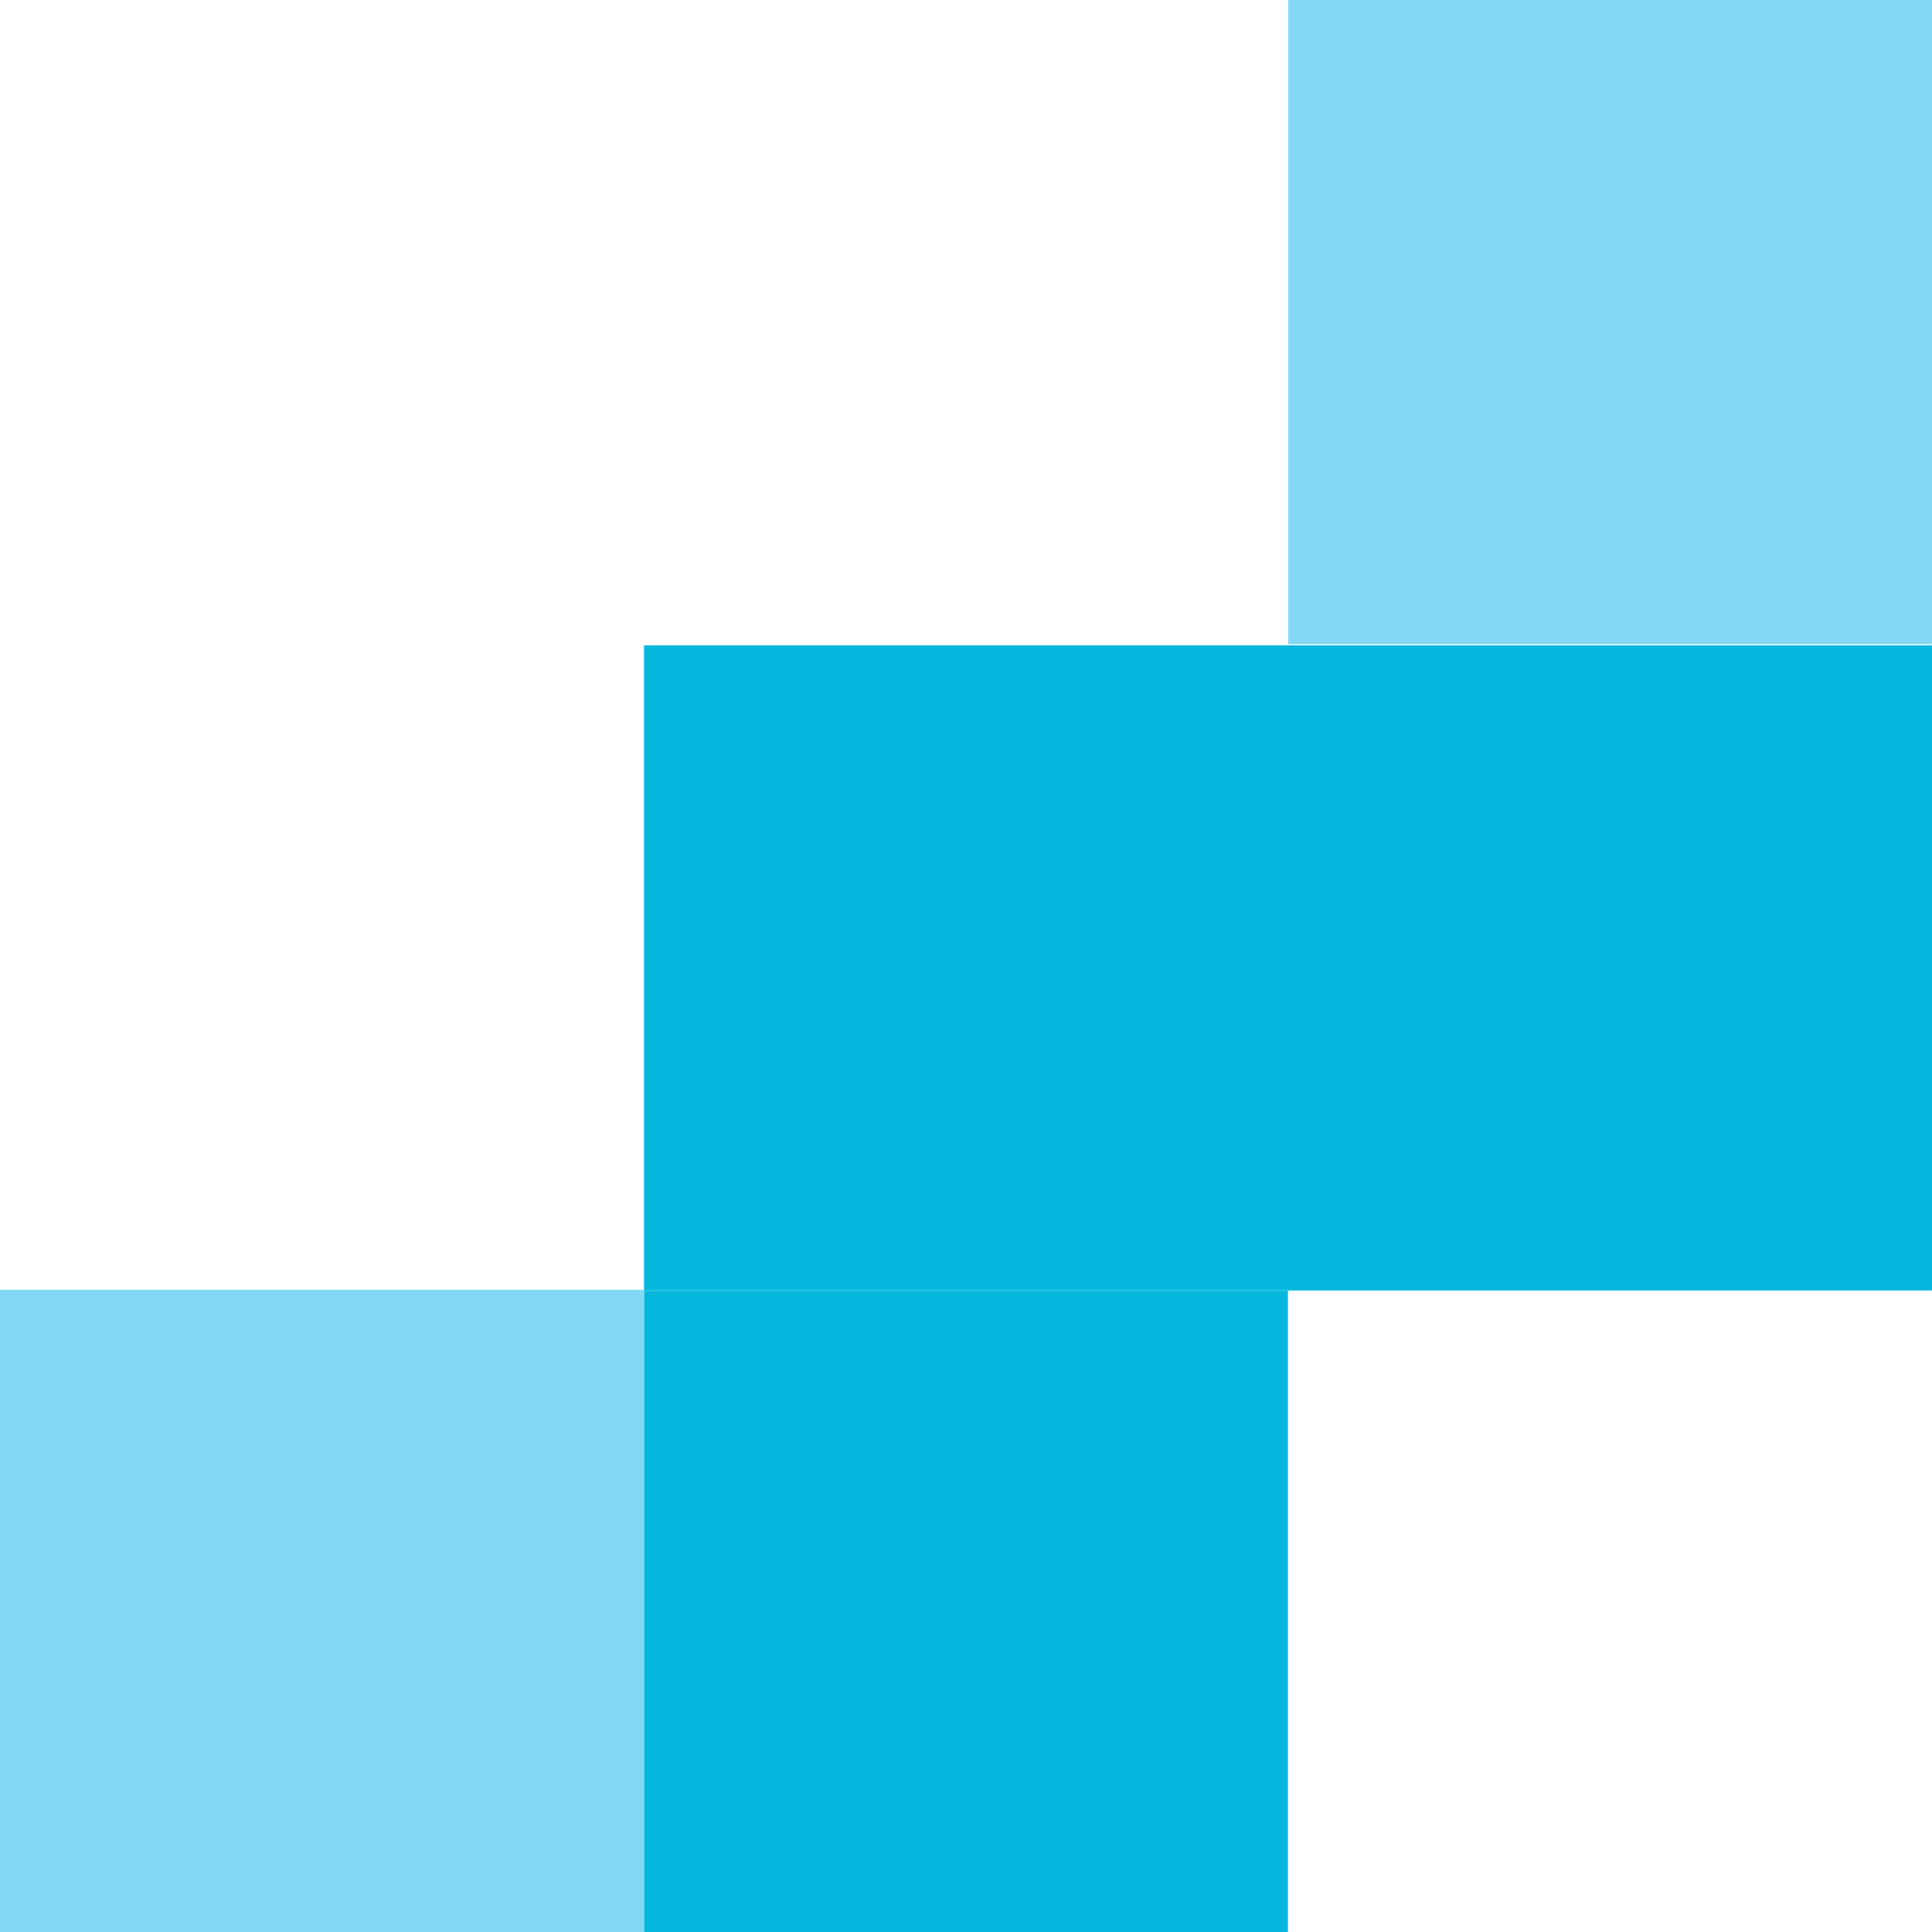 <?xml version="1.0" encoding="UTF-8" standalone="no"?><!DOCTYPE svg PUBLIC "-//W3C//DTD SVG 1.1//EN" "http://www.w3.org/Graphics/SVG/1.1/DTD/svg11.dtd"><svg width="100%" height="100%" viewBox="0 0 42 42" version="1.1" xmlns="http://www.w3.org/2000/svg" xmlns:xlink="http://www.w3.org/1999/xlink" xml:space="preserve" xmlns:serif="http://www.serif.com/" style="fill-rule:evenodd;clip-rule:evenodd;stroke-linejoin:round;stroke-miterlimit:2;"><g id="Artboard1" transform="matrix(0.219,0,0,0.219,-0.413,-0.032)"><rect x="1.886" y="0.145" width="191.81" height="192.138" style="fill:none;"/><clipPath id="_clip1"><rect x="1.886" y="0.145" width="191.81" height="192.138"/></clipPath><g clip-path="url(#_clip1)"><g transform="matrix(1.019,0,0,1.003,129.604,-128.565)"><rect x="0.152" y="128.262" width="62.743" height="63.823" style="fill:rgb(132,216,247);"/></g><g transform="matrix(0.994,0,0,1.001,2.942,-0.061)"><path d="M191.875,64.205L191.875,128.179L63.25,128.179L63.25,64.205L191.875,64.205ZM127.556,128.205L127.556,192.179L63.25,192.179L63.25,128.205L127.556,128.205Z" style="fill:rgb(5,183,221);"/></g><g transform="matrix(1.019,0,0,1.003,1.731,-0.474)"><rect x="0.152" y="128.262" width="62.743" height="63.823" style="fill:rgb(132,216,247);"/></g></g></g></svg>